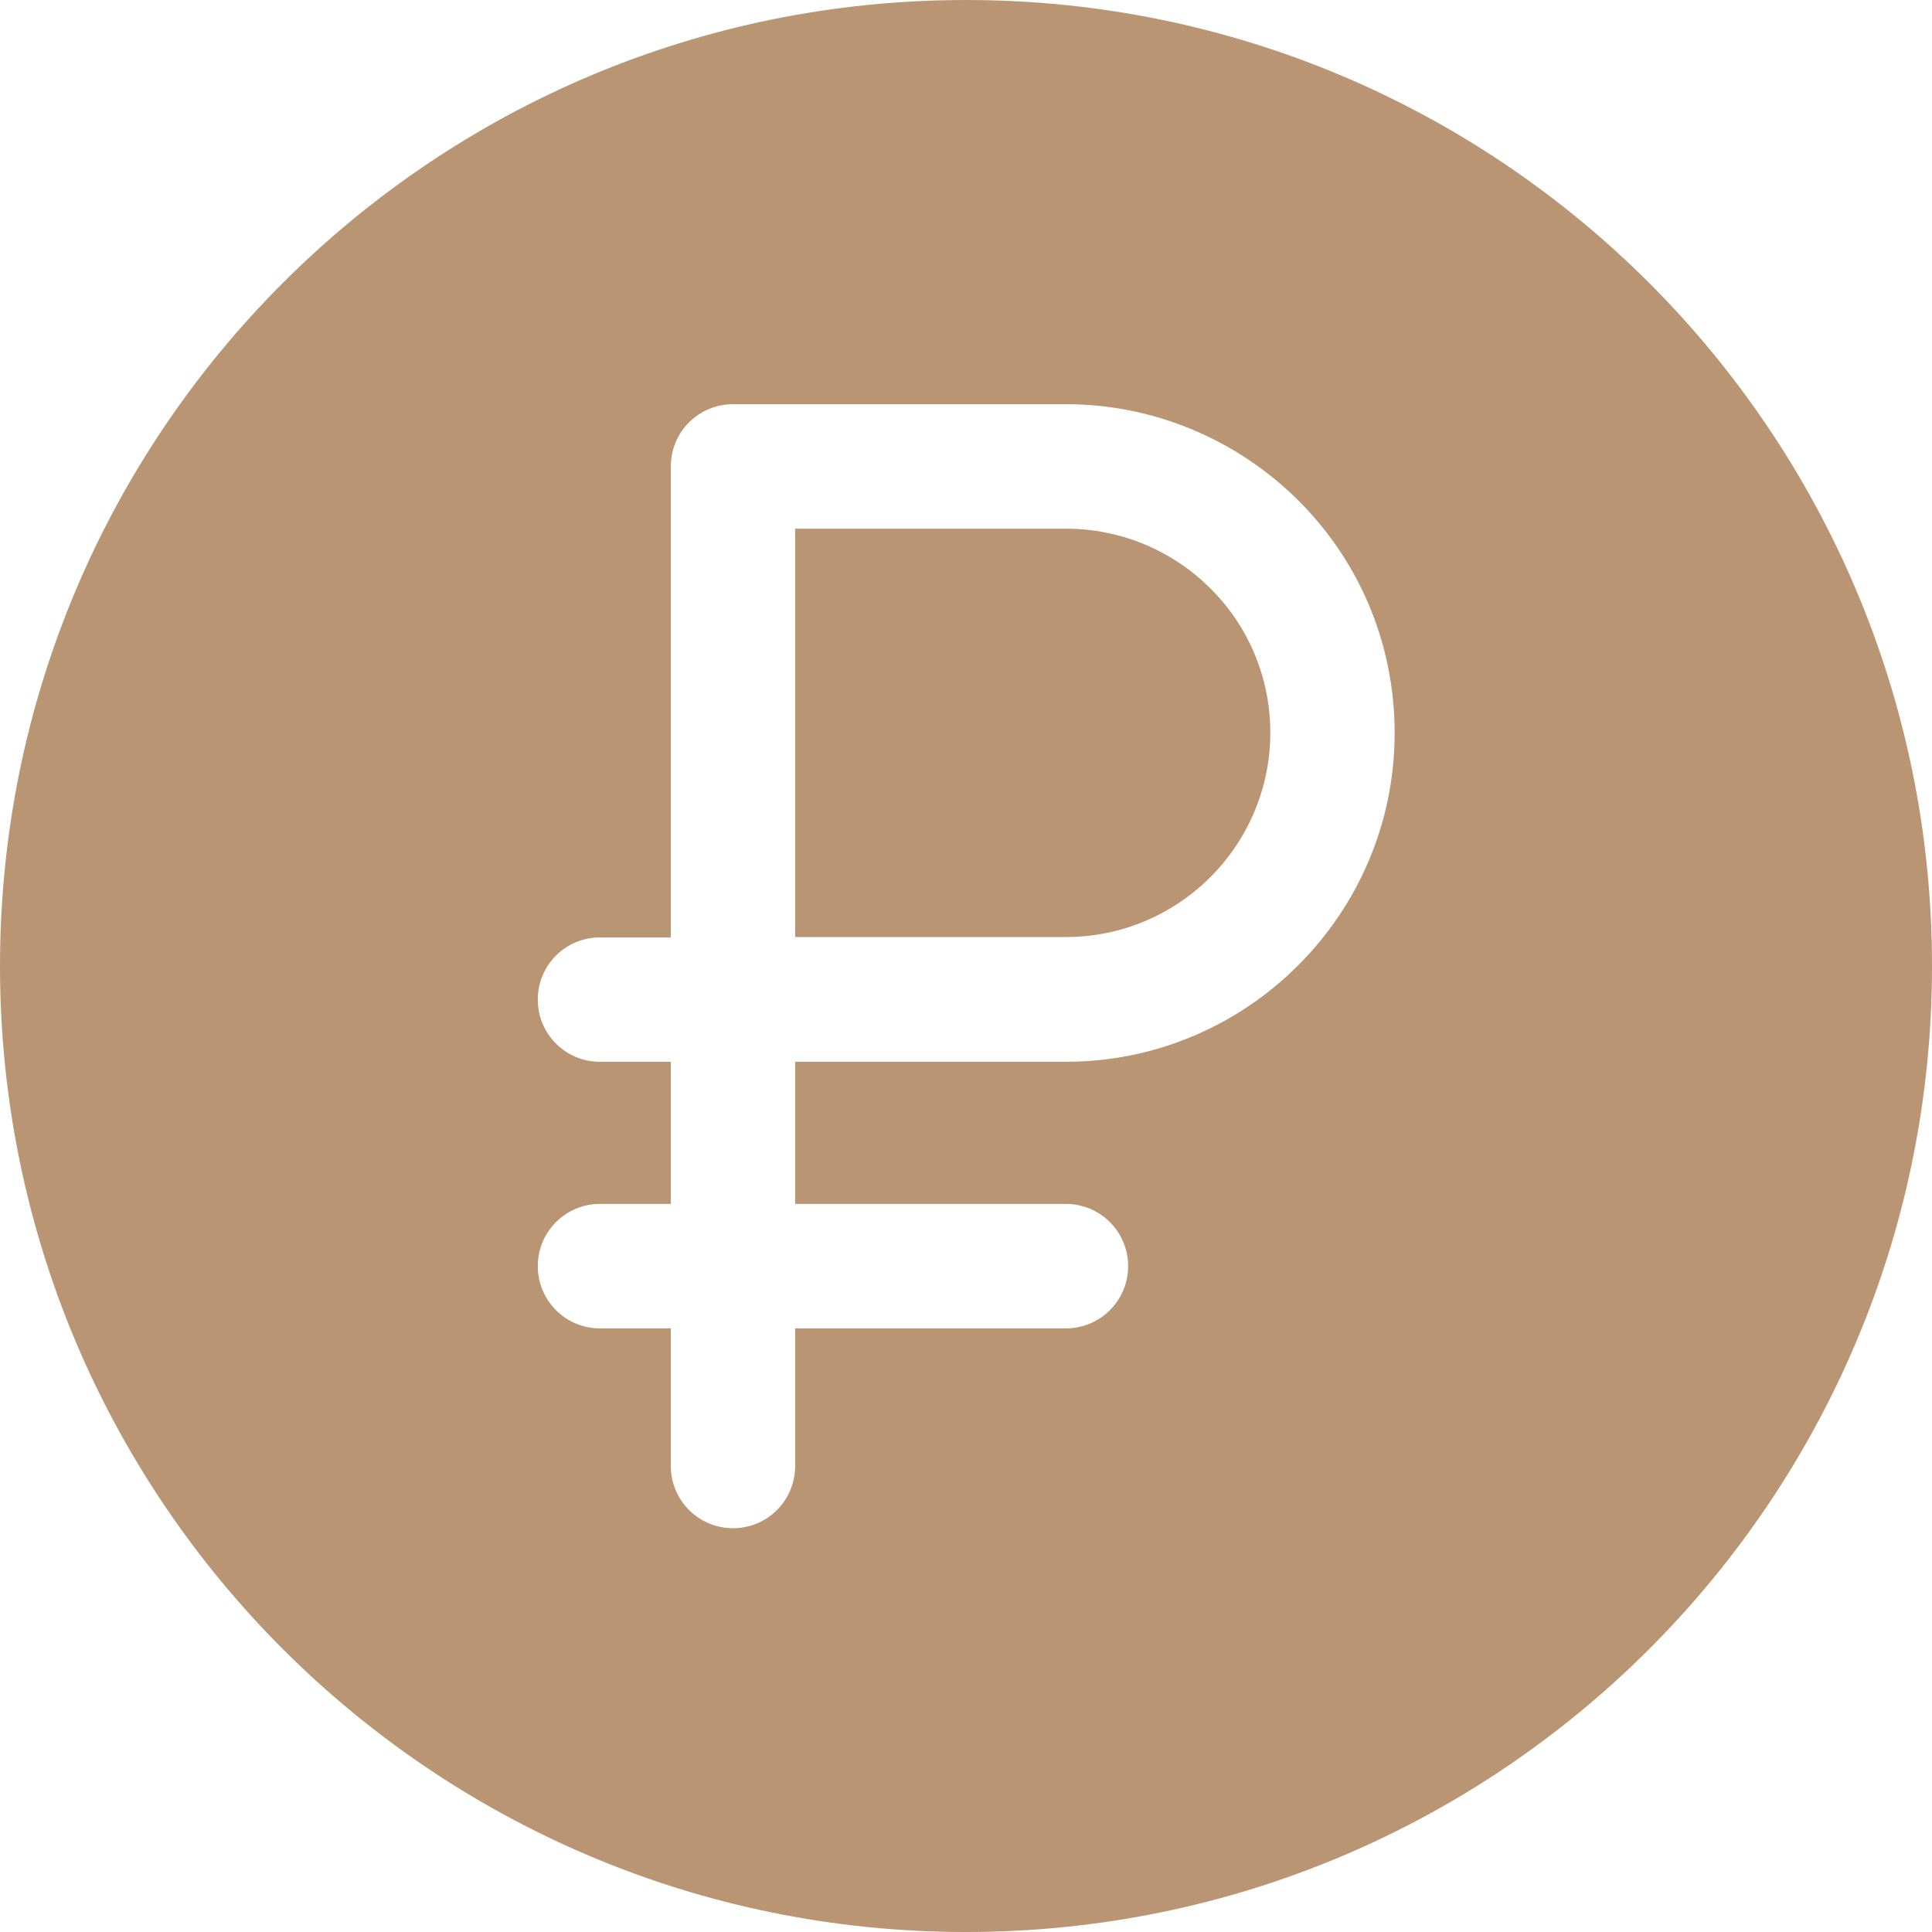 <svg width="14" height="14" viewBox="0 0 14 14" fill="none" xmlns="http://www.w3.org/2000/svg"><path d="M7 0C3.133 0 0 3.133 0 7C0 10.867 3.133 14 7 14C10.867 14 14 10.867 14 7C14 3.133 10.867 0 7 0ZM7.724 7.694H5.762V8.724H7.724C7.973 8.724 8.175 8.926 8.175 9.175C8.175 9.424 7.973 9.626 7.724 9.626H5.762V10.623C5.762 10.873 5.561 11.074 5.312 11.074C5.062 11.074 4.861 10.873 4.861 10.623V9.626H4.347C4.098 9.626 3.897 9.424 3.897 9.175C3.897 8.926 4.098 8.724 4.347 8.724H4.861V7.694H4.347C4.098 7.694 3.897 7.493 3.897 7.243C3.897 6.994 4.098 6.793 4.347 6.793H4.861V3.38C4.861 3.13 5.062 2.929 5.312 2.929H7.724C9.01 2.929 10.106 3.966 10.106 5.312C10.106 6.624 9.037 7.694 7.724 7.694Z" fill="#B99573"/><path d="M7.724 3.831H5.762V6.79H7.724C8.541 6.79 9.205 6.126 9.205 5.309C9.205 4.486 8.535 3.831 7.724 3.831Z" fill="#B99573"/></svg>